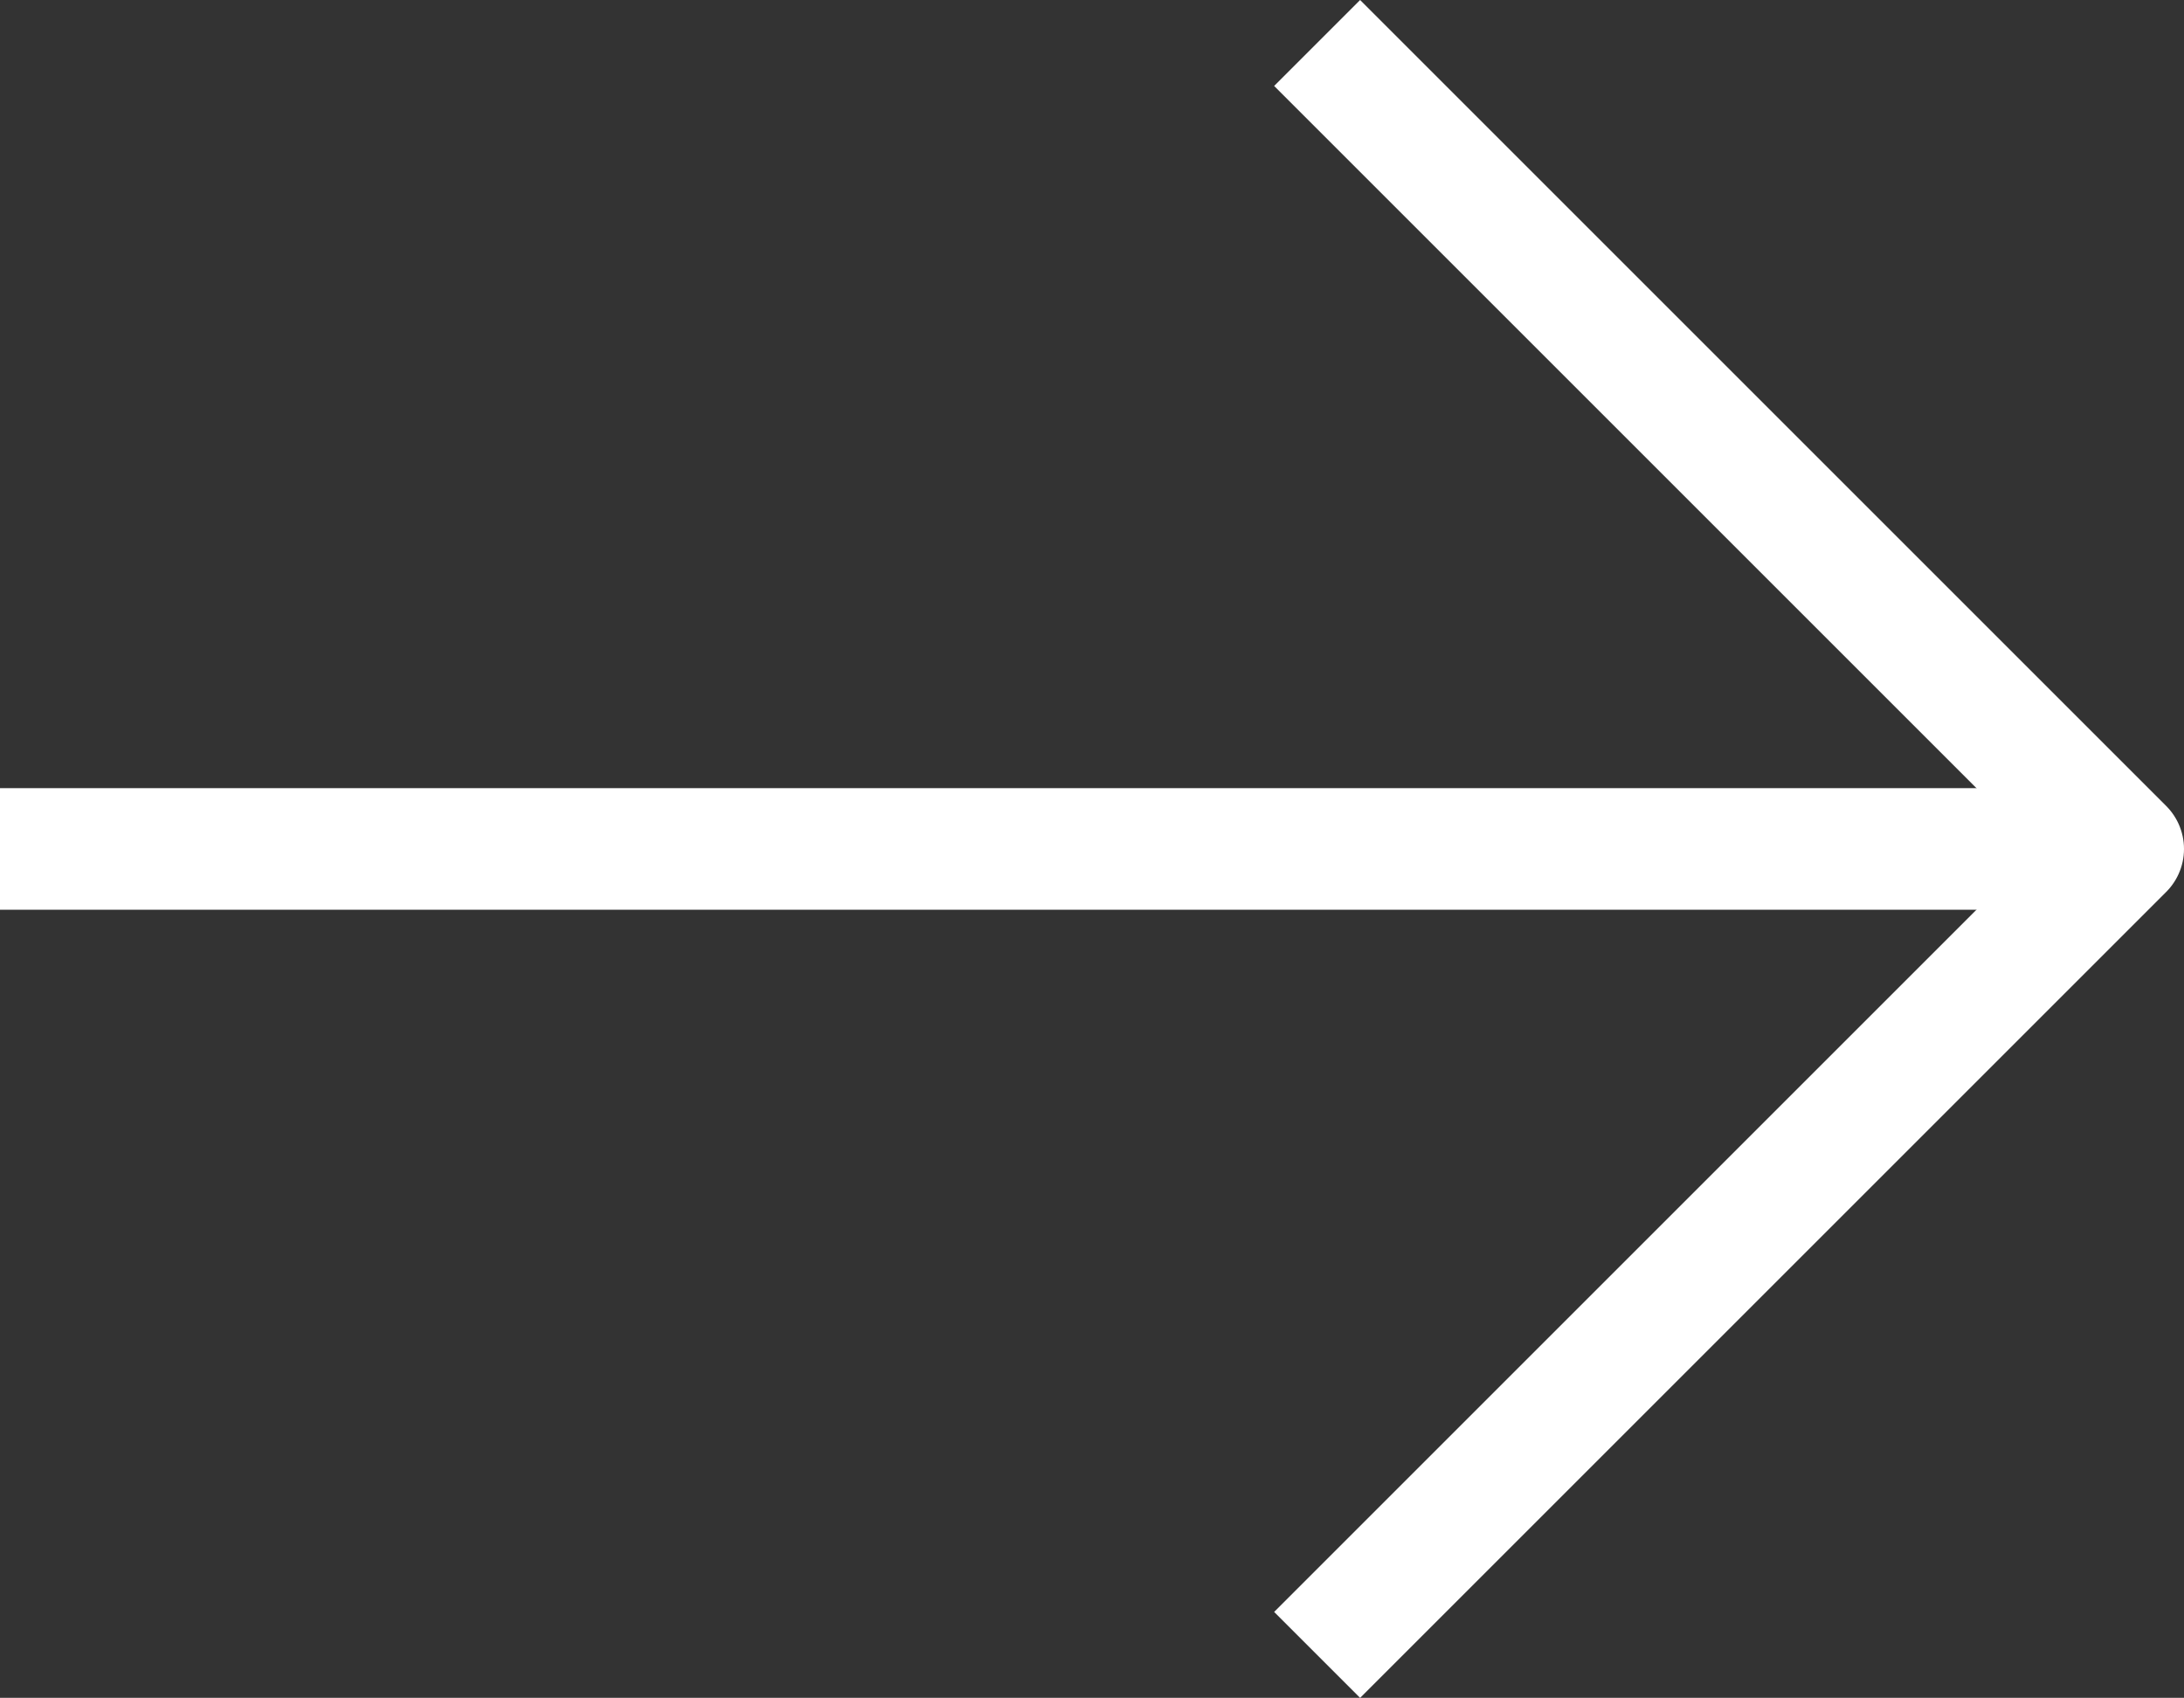 <svg xmlns="http://www.w3.org/2000/svg" width="53.895" height="41.905" viewBox="0 0 53.895 41.905">
  <rect x="0" y="0" width="53.895" height="41.905" fill="#333333" stroke="none"/>
  <g id="Icon_feather-arrow-right" data-name="Icon feather-arrow-right" transform="translate(0 1.061)">
    <path id="Path_8" data-name="Path 8" d="M7.5,18H59.895" transform="translate(-7.5 1.892)" fill="none" stroke="#fff" stroke-linejoin="round" stroke-width="3"/>
    <path id="Path_9" data-name="Path 9" d="M18,7.5,37.892,27.392,18,47.284" transform="translate(14.503 -7.5)" fill="none" stroke="#fff" stroke-linejoin="round" stroke-width="3"/>
  </g>
</svg>
